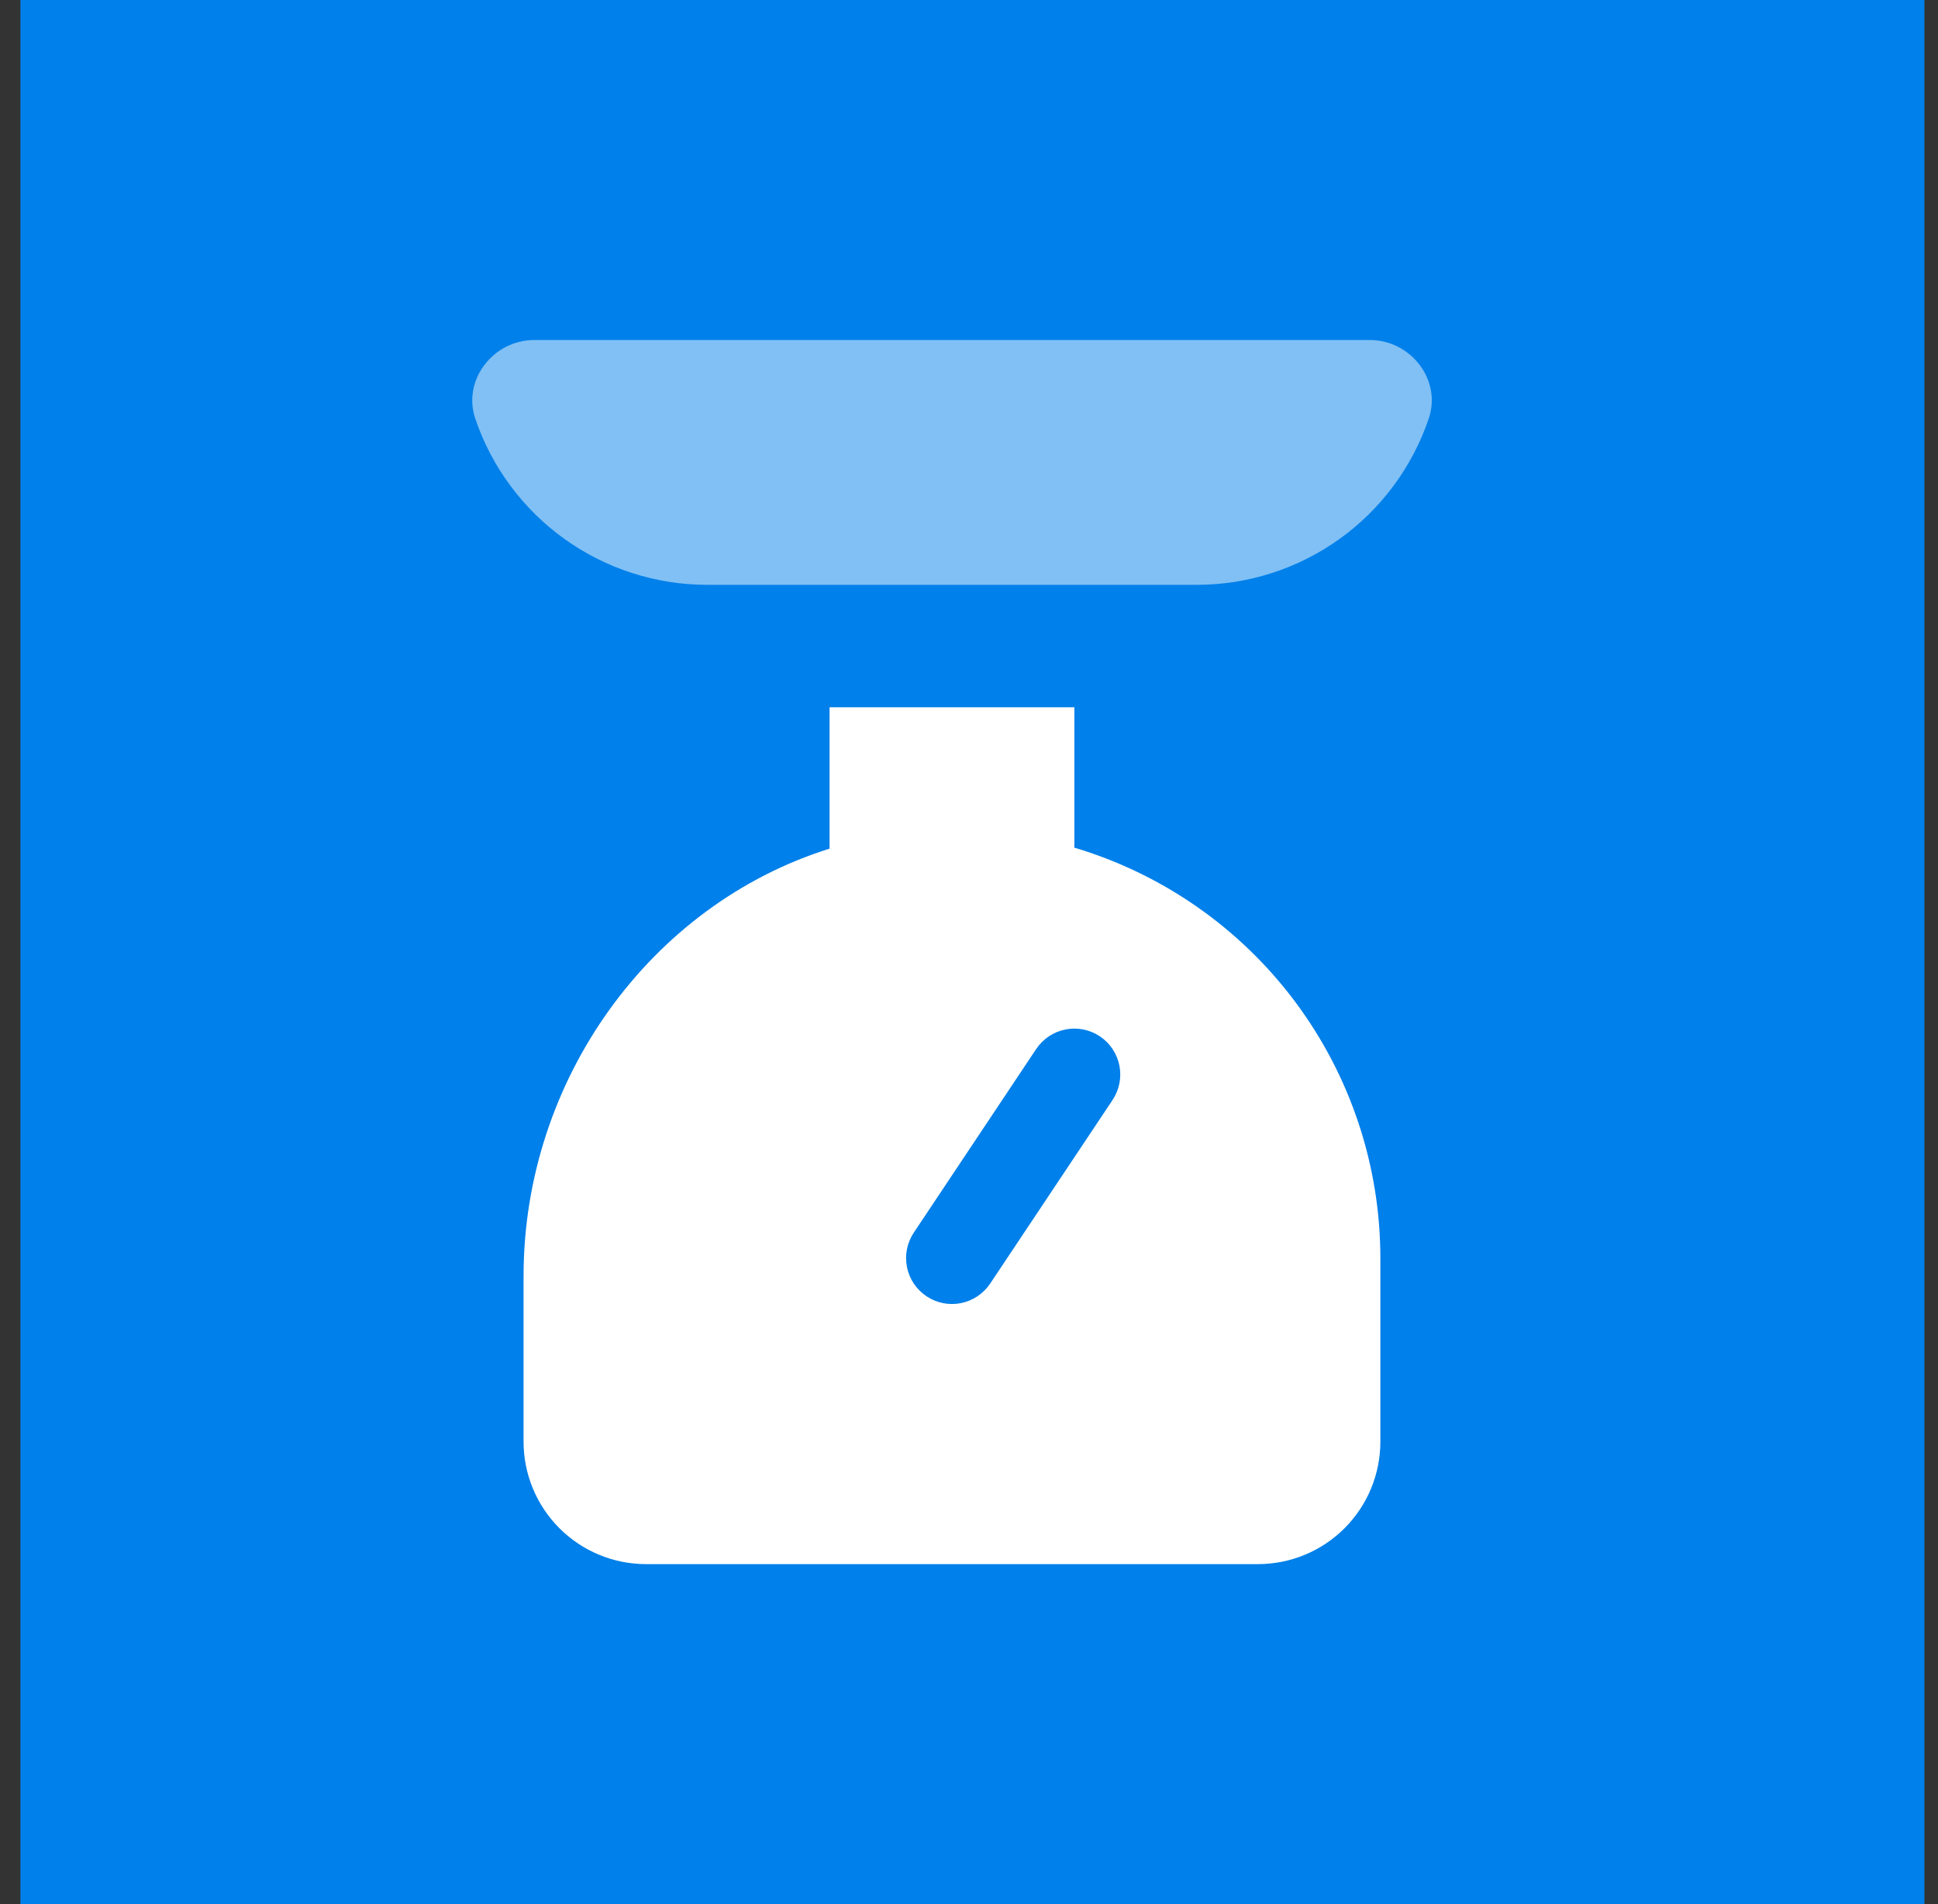 <svg width="57" height="56" viewBox="0 0 57 56" fill="none" xmlns="http://www.w3.org/2000/svg">
<rect x="0" y="0" width="57" height="56" fill="#333333" stroke="none"/>
<rect width="56" height="56" transform="translate(0.6)" fill="#0080EA"/>
<g clip-path="url(#clip0_4643_38467)">
<path d="M42.022 12.311C41.538 13.737 40.62 14.975 39.396 15.852C38.173 16.729 36.705 17.2 35.2 17.2H20.8C19.294 17.2 17.827 16.729 16.603 15.852C15.38 14.975 14.461 13.737 13.978 12.311C13.594 11.174 14.511 10 15.713 10H40.29C41.493 10 42.409 11.174 42.022 12.311Z" fill="white" fill-opacity="0.5"/>
<path d="M24.399 20.801V24.959C19.136 26.606 15.399 31.75 15.399 37.528V42.401C15.399 43.356 15.779 44.271 16.454 44.946C17.129 45.621 18.045 46.001 18.999 46.001H36.999C37.954 46.001 38.87 45.621 39.545 44.946C40.22 44.271 40.599 43.356 40.599 42.401V37.001C40.599 34.288 39.722 31.648 38.101 29.473C36.479 27.298 34.199 25.705 31.599 24.93V20.801H24.399ZM32.348 30.478C32.646 30.676 32.853 30.985 32.923 31.336C32.993 31.687 32.921 32.052 32.723 32.35L29.123 37.75C28.924 38.047 28.615 38.254 28.264 38.325C27.913 38.395 27.549 38.323 27.251 38.124C26.953 37.925 26.746 37.617 26.676 37.266C26.605 36.914 26.678 36.55 26.876 36.252L30.476 30.852C30.675 30.554 30.984 30.347 31.335 30.277C31.686 30.207 32.05 30.279 32.348 30.478Z" fill="white"/>
</g>
<defs>
<clipPath id="clip0_4643_38467">
<rect width="36" height="36" fill="white" transform="translate(10 10)"/>
</clipPath>
</defs>
</svg>
